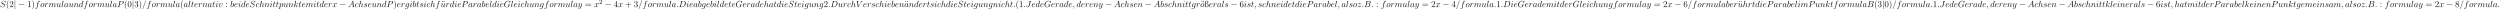 <?xml version='1.0' encoding='UTF-8'?>
<!-- This file was generated by dvisvgm 2.13.1 -->
<svg version='1.1' xmlns='http://www.w3.org/2000/svg' xmlns:xlink='http://www.w3.org/1999/xlink' width='3341.287pt' height='12.464pt' viewBox='34.745 1887.243 3341.287 12.464'>
<defs>
<path id='g2-50' d='M2.248-1.626C2.375-1.745 2.71-2.008 2.837-2.12C3.332-2.574 3.802-3.013 3.802-3.738C3.802-4.686 3.005-5.3 2.008-5.3C1.052-5.3 .422-4.575 .422-3.866C.422-3.475 .733-3.419 .845-3.419C1.012-3.419 1.259-3.539 1.259-3.842C1.259-4.256 .861-4.256 .765-4.256C.996-4.838 1.53-5.037 1.921-5.037C2.662-5.037 3.045-4.407 3.045-3.738C3.045-2.909 2.463-2.303 1.522-1.339L.518-.303C.422-.215 .422-.199 .422 0H3.571L3.802-1.427H3.555C3.531-1.267 3.467-.869 3.371-.717C3.324-.654 2.718-.654 2.59-.654H1.172L2.248-1.626Z'/>
<path id='g0-0' d='M7.878-2.75C8.082-2.75 8.297-2.75 8.297-2.989S8.082-3.228 7.878-3.228H1.411C1.207-3.228 .992-3.228 .992-2.989S1.207-2.75 1.411-2.75H7.878Z'/>
<path id='g0-106' d='M1.901-8.536C1.901-8.751 1.901-8.966 1.662-8.966S1.423-8.751 1.423-8.536V2.558C1.423 2.774 1.423 2.989 1.662 2.989S1.901 2.774 1.901 2.558V-8.536Z'/>
<path id='g3-25' d='M3.563-5.009C4.459-5.248 5.2-5.894 5.2-6.731C5.2-7.627 4.34-8.416 3.204-8.416C2.248-8.416 1.243-7.807 1.243-6.659V-5.153H.335V-4.806H1.243V-.885C1.243-.347 1.112-.347 .335-.347V0C.658-.024 1.016-.024 1.339-.024C1.554-.024 1.829-.024 1.997 0V-6.659C1.997-8.106 3.037-8.177 3.204-8.177C3.694-8.177 4.364-7.795 4.364-6.743C4.364-5.284 3.025-5.177 2.726-5.153C2.642-5.141 2.642-5.045 2.642-5.033C2.642-4.926 2.702-4.926 2.786-4.914C4.065-4.794 4.686-3.491 4.686-2.08C4.686-.502 3.873-.12 3.431-.12C3.359-.12 3.013-.132 2.774-.359C3.025-.406 3.108-.598 3.108-.741C3.108-1.004 2.917-1.136 2.726-1.136C2.523-1.136 2.331-1.004 2.331-.729C2.331-.287 2.774 .12 3.455 .12C4.507 .12 5.523-.765 5.523-2.08S4.746-4.615 3.563-5.009Z'/>
<path id='g3-40' d='M3.885 2.905C3.885 2.869 3.885 2.845 3.682 2.642C2.487 1.435 1.817-.538 1.817-2.977C1.817-5.296 2.379-7.293 3.766-8.703C3.885-8.811 3.885-8.835 3.885-8.871C3.885-8.942 3.826-8.966 3.778-8.966C3.622-8.966 2.642-8.106 2.056-6.934C1.447-5.727 1.172-4.447 1.172-2.977C1.172-1.913 1.339-.49 1.961 .789C2.666 2.224 3.646 3.001 3.778 3.001C3.826 3.001 3.885 2.977 3.885 2.905Z'/>
<path id='g3-41' d='M3.371-2.977C3.371-3.885 3.252-5.368 2.582-6.755C1.877-8.189 .897-8.966 .765-8.966C.717-8.966 .658-8.942 .658-8.871C.658-8.835 .658-8.811 .861-8.608C2.056-7.4 2.726-5.428 2.726-2.989C2.726-.669 2.164 1.327 .777 2.738C.658 2.845 .658 2.869 .658 2.905C.658 2.977 .717 3.001 .765 3.001C.921 3.001 1.901 2.14 2.487 .968C3.096-.251 3.371-1.542 3.371-2.977Z'/>
<path id='g3-43' d='M4.77-2.762H8.07C8.237-2.762 8.452-2.762 8.452-2.977C8.452-3.204 8.249-3.204 8.07-3.204H4.77V-6.504C4.77-6.671 4.77-6.886 4.555-6.886C4.328-6.886 4.328-6.683 4.328-6.504V-3.204H1.028C.861-3.204 .646-3.204 .646-2.989C.646-2.762 .849-2.762 1.028-2.762H4.328V.538C4.328 .705 4.328 .921 4.543 .921C4.77 .921 4.77 .717 4.77 .538V-2.762Z'/>
<path id='g3-48' d='M5.356-3.826C5.356-4.818 5.296-5.786 4.866-6.695C4.376-7.687 3.515-7.95 2.929-7.95C2.236-7.95 1.387-7.603 .944-6.611C.61-5.858 .49-5.117 .49-3.826C.49-2.666 .574-1.793 1.004-.944C1.47-.036 2.295 .251 2.917 .251C3.957 .251 4.555-.371 4.902-1.064C5.332-1.961 5.356-3.132 5.356-3.826ZM2.917 .012C2.534 .012 1.757-.203 1.53-1.506C1.399-2.224 1.399-3.132 1.399-3.969C1.399-4.949 1.399-5.834 1.59-6.539C1.793-7.34 2.403-7.711 2.917-7.711C3.371-7.711 4.065-7.436 4.292-6.408C4.447-5.727 4.447-4.782 4.447-3.969C4.447-3.168 4.447-2.26 4.316-1.53C4.089-.215 3.335 .012 2.917 .012Z'/>
<path id='g3-49' d='M3.443-7.663C3.443-7.938 3.443-7.95 3.204-7.95C2.917-7.627 2.319-7.185 1.088-7.185V-6.838C1.363-6.838 1.961-6.838 2.618-7.149V-.921C2.618-.49 2.582-.347 1.53-.347H1.16V0C1.482-.024 2.642-.024 3.037-.024S4.579-.024 4.902 0V-.347H4.531C3.479-.347 3.443-.49 3.443-.921V-7.663Z'/>
<path id='g3-50' d='M5.26-2.008H4.997C4.961-1.805 4.866-1.148 4.746-.956C4.663-.849 3.981-.849 3.622-.849H1.411C1.733-1.124 2.463-1.889 2.774-2.176C4.591-3.85 5.26-4.471 5.26-5.655C5.26-7.03 4.172-7.95 2.786-7.95S.586-6.767 .586-5.738C.586-5.129 1.112-5.129 1.148-5.129C1.399-5.129 1.71-5.308 1.71-5.691C1.71-6.025 1.482-6.253 1.148-6.253C1.04-6.253 1.016-6.253 .98-6.241C1.207-7.054 1.853-7.603 2.63-7.603C3.646-7.603 4.268-6.755 4.268-5.655C4.268-4.639 3.682-3.754 3.001-2.989L.586-.287V0H4.949L5.26-2.008Z'/>
<path id='g3-51' d='M2.2-4.292C1.997-4.28 1.949-4.268 1.949-4.16C1.949-4.041 2.008-4.041 2.224-4.041H2.774C3.79-4.041 4.244-3.204 4.244-2.056C4.244-.49 3.431-.072 2.845-.072C2.271-.072 1.291-.347 .944-1.136C1.327-1.076 1.674-1.291 1.674-1.722C1.674-2.068 1.423-2.307 1.088-2.307C.801-2.307 .49-2.14 .49-1.686C.49-.622 1.554 .251 2.881 .251C4.304 .251 5.356-.837 5.356-2.044C5.356-3.144 4.471-4.005 3.324-4.208C4.364-4.507 5.033-5.38 5.033-6.312C5.033-7.257 4.053-7.95 2.893-7.95C1.698-7.95 .813-7.221 .813-6.348C.813-5.87 1.184-5.774 1.363-5.774C1.614-5.774 1.901-5.954 1.901-6.312C1.901-6.695 1.614-6.862 1.351-6.862C1.279-6.862 1.255-6.862 1.219-6.85C1.674-7.663 2.798-7.663 2.857-7.663C3.252-7.663 4.029-7.484 4.029-6.312C4.029-6.085 3.993-5.416 3.646-4.902C3.288-4.376 2.881-4.34 2.558-4.328L2.2-4.292Z'/>
<path id='g3-52' d='M4.316-7.783C4.316-8.01 4.316-8.07 4.148-8.07C4.053-8.07 4.017-8.07 3.921-7.926L.323-2.343V-1.997H3.467V-.909C3.467-.466 3.443-.347 2.57-.347H2.331V0C2.606-.024 3.551-.024 3.885-.024S5.177-.024 5.452 0V-.347H5.212C4.352-.347 4.316-.466 4.316-.909V-1.997H5.523V-2.343H4.316V-7.783ZM3.527-6.85V-2.343H.622L3.527-6.85Z'/>
<path id='g3-54' d='M1.47-4.16C1.47-7.185 2.941-7.663 3.587-7.663C4.017-7.663 4.447-7.532 4.674-7.173C4.531-7.173 4.077-7.173 4.077-6.683C4.077-6.42 4.256-6.193 4.567-6.193C4.866-6.193 5.069-6.372 5.069-6.719C5.069-7.34 4.615-7.95 3.575-7.95C2.068-7.95 .49-6.408 .49-3.778C.49-.49 1.925 .251 2.941 .251C4.244 .251 5.356-.885 5.356-2.439C5.356-4.029 4.244-5.093 3.049-5.093C1.985-5.093 1.59-4.172 1.47-3.838V-4.16ZM2.941-.072C2.188-.072 1.829-.741 1.722-.992C1.614-1.303 1.494-1.889 1.494-2.726C1.494-3.67 1.925-4.854 3.001-4.854C3.658-4.854 4.005-4.411 4.184-4.005C4.376-3.563 4.376-2.965 4.376-2.451C4.376-1.841 4.376-1.303 4.148-.849C3.85-.275 3.419-.072 2.941-.072Z'/>
<path id='g3-56' d='M3.563-4.316C4.16-4.639 5.033-5.189 5.033-6.193C5.033-7.233 4.029-7.95 2.929-7.95C1.745-7.95 .813-7.077 .813-5.99C.813-5.583 .933-5.177 1.267-4.77C1.399-4.615 1.411-4.603 2.248-4.017C1.088-3.479 .49-2.678 .49-1.805C.49-.538 1.698 .251 2.917 .251C4.244 .251 5.356-.729 5.356-1.985C5.356-3.204 4.495-3.742 3.563-4.316ZM1.937-5.392C1.781-5.499 1.303-5.81 1.303-6.396C1.303-7.173 2.116-7.663 2.917-7.663C3.778-7.663 4.543-7.042 4.543-6.181C4.543-5.452 4.017-4.866 3.324-4.483L1.937-5.392ZM2.499-3.85L3.945-2.905C4.256-2.702 4.806-2.331 4.806-1.602C4.806-.693 3.885-.072 2.929-.072C1.913-.072 1.04-.813 1.04-1.805C1.04-2.738 1.722-3.491 2.499-3.85Z'/>
<path id='g3-58' d='M2.2-4.579C2.2-4.902 1.925-5.153 1.626-5.153C1.279-5.153 1.04-4.878 1.04-4.579C1.04-4.22 1.339-3.993 1.614-3.993C1.937-3.993 2.2-4.244 2.2-4.579ZM2.2-.586C2.2-.909 1.925-1.16 1.626-1.16C1.279-1.16 1.04-.885 1.04-.586C1.04-.227 1.339 0 1.614 0C1.937 0 2.2-.251 2.2-.586Z'/>
<path id='g3-61' d='M8.07-3.873C8.237-3.873 8.452-3.873 8.452-4.089C8.452-4.316 8.249-4.316 8.07-4.316H1.028C.861-4.316 .646-4.316 .646-4.101C.646-3.873 .849-3.873 1.028-3.873H8.07ZM8.07-1.65C8.237-1.65 8.452-1.65 8.452-1.865C8.452-2.092 8.249-2.092 8.07-2.092H1.028C.861-2.092 .646-2.092 .646-1.877C.646-1.65 .849-1.65 1.028-1.65H8.07Z'/>
<path id='g3-127' d='M2.343-7.4C2.343-7.699 2.092-7.95 1.793-7.95C1.506-7.95 1.243-7.735 1.243-7.4S1.506-6.85 1.793-6.85C2.092-6.85 2.343-7.101 2.343-7.4ZM4.603-7.4C4.603-7.735 4.34-7.95 4.053-7.95C3.754-7.95 3.503-7.699 3.503-7.4S3.754-6.85 4.053-6.85C4.34-6.85 4.603-7.066 4.603-7.4Z'/>
<path id='g1-58' d='M2.2-.574C2.2-.921 1.913-1.16 1.626-1.16C1.279-1.16 1.04-.873 1.04-.586C1.04-.239 1.327 0 1.614 0C1.961 0 2.2-.287 2.2-.574Z'/>
<path id='g1-59' d='M2.331 .048C2.331-.646 2.104-1.16 1.614-1.16C1.231-1.16 1.04-.849 1.04-.586S1.219 0 1.626 0C1.781 0 1.913-.048 2.02-.155C2.044-.179 2.056-.179 2.068-.179C2.092-.179 2.092-.012 2.092 .048C2.092 .442 2.02 1.219 1.327 1.997C1.196 2.14 1.196 2.164 1.196 2.188C1.196 2.248 1.255 2.307 1.315 2.307C1.411 2.307 2.331 1.423 2.331 .048Z'/>
<path id='g1-61' d='M5.129-8.524C5.129-8.536 5.2-8.715 5.2-8.739C5.2-8.883 5.081-8.966 4.985-8.966C4.926-8.966 4.818-8.966 4.722-8.703L.717 2.546C.717 2.558 .646 2.738 .646 2.762C.646 2.905 .765 2.989 .861 2.989C.933 2.989 1.04 2.977 1.124 2.726L5.129-8.524Z'/>
<path id='g1-65' d='M2.032-1.327C1.614-.622 1.207-.383 .634-.347C.502-.335 .406-.335 .406-.12C.406-.048 .466 0 .55 0C.765 0 1.303-.024 1.518-.024C1.865-.024 2.248 0 2.582 0C2.654 0 2.798 0 2.798-.227C2.798-.335 2.702-.347 2.63-.347C2.355-.371 2.128-.466 2.128-.753C2.128-.921 2.2-1.052 2.355-1.315L3.264-2.821H6.312C6.324-2.714 6.324-2.618 6.336-2.511C6.372-2.2 6.516-.956 6.516-.729C6.516-.371 5.906-.347 5.715-.347C5.583-.347 5.452-.347 5.452-.132C5.452 0 5.559 0 5.631 0C5.834 0 6.073-.024 6.276-.024H6.958C7.687-.024 8.213 0 8.225 0C8.309 0 8.44 0 8.44-.227C8.44-.347 8.333-.347 8.153-.347C7.496-.347 7.484-.454 7.448-.813L6.719-8.273C6.695-8.512 6.647-8.536 6.516-8.536C6.396-8.536 6.324-8.512 6.217-8.333L2.032-1.327ZM3.467-3.168L5.87-7.185L6.276-3.168H3.467Z'/>
<path id='g1-66' d='M4.376-7.352C4.483-7.795 4.531-7.819 4.997-7.819H6.551C7.902-7.819 7.902-6.671 7.902-6.563C7.902-5.595 6.934-4.364 5.356-4.364H3.634L4.376-7.352ZM6.396-4.268C7.699-4.507 8.883-5.416 8.883-6.516C8.883-7.448 8.058-8.165 6.707-8.165H2.869C2.642-8.165 2.534-8.165 2.534-7.938C2.534-7.819 2.642-7.819 2.821-7.819C3.551-7.819 3.551-7.723 3.551-7.592C3.551-7.568 3.551-7.496 3.503-7.317L1.889-.885C1.781-.466 1.757-.347 .921-.347C.693-.347 .574-.347 .574-.132C.574 0 .646 0 .885 0H4.985C6.814 0 8.225-1.387 8.225-2.594C8.225-3.575 7.364-4.172 6.396-4.268ZM4.698-.347H3.084C2.917-.347 2.893-.347 2.821-.359C2.69-.371 2.678-.395 2.678-.49C2.678-.574 2.702-.646 2.726-.753L3.563-4.125H5.81C7.221-4.125 7.221-2.809 7.221-2.714C7.221-1.566 6.181-.347 4.698-.347Z'/>
<path id='g1-68' d='M1.877-.885C1.769-.466 1.745-.347 .909-.347C.681-.347 .562-.347 .562-.132C.562 0 .634 0 .873 0H4.663C7.077 0 9.433-2.499 9.433-5.165C9.433-6.886 8.404-8.165 6.695-8.165H2.857C2.63-8.165 2.523-8.165 2.523-7.938C2.523-7.819 2.63-7.819 2.809-7.819C3.539-7.819 3.539-7.723 3.539-7.592C3.539-7.568 3.539-7.496 3.491-7.317L1.877-.885ZM4.4-7.352C4.507-7.795 4.555-7.819 5.021-7.819H6.336C7.46-7.819 8.488-7.209 8.488-5.559C8.488-4.961 8.249-2.881 7.089-1.566C6.755-1.172 5.846-.347 4.471-.347H3.108C2.941-.347 2.917-.347 2.845-.359C2.714-.371 2.702-.395 2.702-.49C2.702-.574 2.726-.646 2.75-.753L4.4-7.352Z'/>
<path id='g1-71' d='M8.919-8.309C8.919-8.416 8.835-8.416 8.811-8.416S8.739-8.416 8.644-8.297L7.819-7.305C7.759-7.4 7.52-7.819 7.054-8.094C6.539-8.416 6.025-8.416 5.846-8.416C3.288-8.416 .598-5.81 .598-2.989C.598-1.016 1.961 .251 3.754 .251C4.615 .251 5.703-.036 6.3-.789C6.432-.335 6.695-.012 6.779-.012C6.838-.012 6.85-.048 6.862-.048C6.874-.072 6.97-.49 7.03-.705L7.221-1.47C7.317-1.865 7.364-2.032 7.448-2.391C7.568-2.845 7.592-2.881 8.249-2.893C8.297-2.893 8.44-2.893 8.44-3.12C8.44-3.24 8.321-3.24 8.285-3.24C8.082-3.24 7.855-3.216 7.639-3.216H6.994C6.492-3.216 5.966-3.24 5.475-3.24C5.368-3.24 5.224-3.24 5.224-3.025C5.224-2.905 5.32-2.905 5.32-2.893H5.619C6.563-2.893 6.563-2.798 6.563-2.618C6.563-2.606 6.336-1.399 6.109-1.04C5.655-.371 4.71-.096 4.005-.096C3.084-.096 1.59-.574 1.59-2.642C1.59-3.443 1.877-5.272 3.037-6.623C3.79-7.484 4.902-8.07 5.954-8.07C7.364-8.07 7.867-6.862 7.867-5.762C7.867-5.571 7.819-5.308 7.819-5.141C7.819-5.033 7.938-5.033 7.974-5.033C8.106-5.033 8.118-5.045 8.165-5.26L8.919-8.309Z'/>
<path id='g1-74' d='M6.384-7.34C6.48-7.699 6.504-7.819 7.089-7.819C7.281-7.819 7.4-7.819 7.4-8.034C7.4-8.165 7.293-8.165 7.245-8.165C7.042-8.165 6.814-8.141 6.599-8.141H5.942C5.44-8.141 4.914-8.165 4.411-8.165C4.304-8.165 4.16-8.165 4.16-7.95C4.16-7.831 4.256-7.831 4.256-7.819H4.555C5.511-7.819 5.511-7.723 5.511-7.544C5.511-7.532 5.511-7.448 5.464-7.257L4.089-1.793C3.778-.574 2.977 .012 2.403 .012C1.997 .012 1.423-.179 1.279-.813C1.327-.801 1.387-.789 1.435-.789C1.829-.789 2.14-1.136 2.14-1.482C2.14-1.674 2.02-1.925 1.662-1.925C1.447-1.925 .944-1.805 .944-1.028C.944-.275 1.566 .251 2.427 .251C3.515 .251 4.686-.574 4.973-1.71L6.384-7.34Z'/>
<path id='g1-80' d='M3.539-3.802H5.547C7.197-3.802 8.847-5.021 8.847-6.384C8.847-7.317 8.058-8.165 6.551-8.165H2.857C2.63-8.165 2.523-8.165 2.523-7.938C2.523-7.819 2.63-7.819 2.809-7.819C3.539-7.819 3.539-7.723 3.539-7.592C3.539-7.568 3.539-7.496 3.491-7.317L1.877-.885C1.769-.466 1.745-.347 .909-.347C.681-.347 .562-.347 .562-.132C.562 0 .669 0 .741 0C.968 0 1.207-.024 1.435-.024H2.833C3.061-.024 3.312 0 3.539 0C3.634 0 3.766 0 3.766-.227C3.766-.347 3.658-.347 3.479-.347C2.762-.347 2.75-.43 2.75-.55C2.75-.61 2.762-.693 2.774-.753L3.539-3.802ZM4.4-7.352C4.507-7.795 4.555-7.819 5.021-7.819H6.205C7.101-7.819 7.843-7.532 7.843-6.635C7.843-6.324 7.687-5.308 7.137-4.758C6.934-4.543 6.36-4.089 5.272-4.089H3.587L4.4-7.352Z'/>
<path id='g1-83' d='M7.592-8.309C7.592-8.416 7.508-8.416 7.484-8.416C7.436-8.416 7.424-8.404 7.281-8.225C7.209-8.141 6.719-7.52 6.707-7.508C6.312-8.285 5.523-8.416 5.021-8.416C3.503-8.416 2.128-7.03 2.128-5.679C2.128-4.782 2.666-4.256 3.252-4.053C3.383-4.005 4.089-3.814 4.447-3.73C5.057-3.563 5.212-3.515 5.464-3.252C5.511-3.192 5.75-2.917 5.75-2.355C5.75-1.243 4.722-.096 3.527-.096C2.546-.096 1.459-.514 1.459-1.853C1.459-2.08 1.506-2.367 1.542-2.487C1.542-2.523 1.554-2.582 1.554-2.606C1.554-2.654 1.53-2.714 1.435-2.714C1.327-2.714 1.315-2.69 1.267-2.487L.658-.036C.658-.024 .61 .132 .61 .143C.61 .251 .705 .251 .729 .251C.777 .251 .789 .239 .933 .06L1.482-.658C1.769-.227 2.391 .251 3.503 .251C5.045 .251 6.456-1.243 6.456-2.738C6.456-3.24 6.336-3.682 5.882-4.125C5.631-4.376 5.416-4.435 4.316-4.722C3.515-4.937 3.407-4.973 3.192-5.165C2.989-5.368 2.833-5.655 2.833-6.061C2.833-7.066 3.85-8.094 4.985-8.094C6.157-8.094 6.707-7.376 6.707-6.241C6.707-5.93 6.647-5.607 6.647-5.559C6.647-5.452 6.743-5.452 6.779-5.452C6.886-5.452 6.898-5.487 6.946-5.679L7.592-8.309Z'/>
<path id='g1-86' d='M7.4-6.838C7.807-7.484 8.177-7.771 8.787-7.819C8.907-7.831 9.002-7.831 9.002-8.046C9.002-8.094 8.978-8.165 8.871-8.165C8.656-8.165 8.141-8.141 7.926-8.141C7.58-8.141 7.221-8.165 6.886-8.165C6.791-8.165 6.671-8.165 6.671-7.938C6.671-7.831 6.779-7.819 6.826-7.819C7.269-7.783 7.317-7.568 7.317-7.424C7.317-7.245 7.149-6.97 7.137-6.958L3.383-1.004L2.546-7.448C2.546-7.795 3.168-7.819 3.3-7.819C3.479-7.819 3.587-7.819 3.587-8.046C3.587-8.165 3.455-8.165 3.419-8.165C3.216-8.165 2.977-8.141 2.774-8.141H2.104C1.231-8.141 .873-8.165 .861-8.165C.789-8.165 .646-8.165 .646-7.95C.646-7.819 .729-7.819 .921-7.819C1.53-7.819 1.566-7.711 1.602-7.412L2.558-.036C2.594 .215 2.594 .251 2.762 .251C2.905 .251 2.965 .215 3.084 .024L7.4-6.838Z'/>
<path id='g1-97' d='M3.599-1.423C3.539-1.219 3.539-1.196 3.371-.968C3.108-.634 2.582-.12 2.02-.12C1.53-.12 1.255-.562 1.255-1.267C1.255-1.925 1.626-3.264 1.853-3.766C2.26-4.603 2.821-5.033 3.288-5.033C4.077-5.033 4.232-4.053 4.232-3.957C4.232-3.945 4.196-3.79 4.184-3.766L3.599-1.423ZM4.364-4.483C4.232-4.794 3.909-5.272 3.288-5.272C1.937-5.272 .478-3.527 .478-1.757C.478-.574 1.172 .12 1.985 .12C2.642 .12 3.204-.395 3.539-.789C3.658-.084 4.22 .12 4.579 .12S5.224-.096 5.44-.526C5.631-.933 5.798-1.662 5.798-1.71C5.798-1.769 5.75-1.817 5.679-1.817C5.571-1.817 5.559-1.757 5.511-1.578C5.332-.873 5.105-.12 4.615-.12C4.268-.12 4.244-.43 4.244-.669C4.244-.944 4.28-1.076 4.388-1.542C4.471-1.841 4.531-2.104 4.627-2.451C5.069-4.244 5.177-4.674 5.177-4.746C5.177-4.914 5.045-5.045 4.866-5.045C4.483-5.045 4.388-4.627 4.364-4.483Z'/>
<path id='g1-98' d='M2.762-7.998C2.774-8.046 2.798-8.118 2.798-8.177C2.798-8.297 2.678-8.297 2.654-8.297C2.642-8.297 2.212-8.261 1.997-8.237C1.793-8.225 1.614-8.201 1.399-8.189C1.112-8.165 1.028-8.153 1.028-7.938C1.028-7.819 1.148-7.819 1.267-7.819C1.877-7.819 1.877-7.711 1.877-7.592C1.877-7.508 1.781-7.161 1.733-6.946L1.447-5.798C1.327-5.32 .646-2.606 .598-2.391C.538-2.092 .538-1.889 .538-1.733C.538-.514 1.219 .12 1.997 .12C3.383 .12 4.818-1.662 4.818-3.395C4.818-4.495 4.196-5.272 3.3-5.272C2.678-5.272 2.116-4.758 1.889-4.519L2.762-7.998ZM2.008-.12C1.626-.12 1.207-.406 1.207-1.339C1.207-1.733 1.243-1.961 1.459-2.798C1.494-2.953 1.686-3.718 1.733-3.873C1.757-3.969 2.463-5.033 3.276-5.033C3.802-5.033 4.041-4.507 4.041-3.885C4.041-3.312 3.706-1.961 3.407-1.339C3.108-.693 2.558-.12 2.008-.12Z'/>
<path id='g1-99' d='M4.674-4.495C4.447-4.495 4.34-4.495 4.172-4.352C4.101-4.292 3.969-4.113 3.969-3.921C3.969-3.682 4.148-3.539 4.376-3.539C4.663-3.539 4.985-3.778 4.985-4.256C4.985-4.83 4.435-5.272 3.61-5.272C2.044-5.272 .478-3.563 .478-1.865C.478-.825 1.124 .12 2.343 .12C3.969 .12 4.997-1.148 4.997-1.303C4.997-1.375 4.926-1.435 4.878-1.435C4.842-1.435 4.83-1.423 4.722-1.315C3.957-.299 2.821-.12 2.367-.12C1.542-.12 1.279-.837 1.279-1.435C1.279-1.853 1.482-3.013 1.913-3.826C2.224-4.388 2.869-5.033 3.622-5.033C3.778-5.033 4.435-5.009 4.674-4.495Z'/>
<path id='g1-100' d='M6.013-7.998C6.025-8.046 6.049-8.118 6.049-8.177C6.049-8.297 5.93-8.297 5.906-8.297C5.894-8.297 5.308-8.249 5.248-8.237C5.045-8.225 4.866-8.201 4.651-8.189C4.352-8.165 4.268-8.153 4.268-7.938C4.268-7.819 4.364-7.819 4.531-7.819C5.117-7.819 5.129-7.711 5.129-7.592C5.129-7.52 5.105-7.424 5.093-7.388L4.364-4.483C4.232-4.794 3.909-5.272 3.288-5.272C1.937-5.272 .478-3.527 .478-1.757C.478-.574 1.172 .12 1.985 .12C2.642 .12 3.204-.395 3.539-.789C3.658-.084 4.22 .12 4.579 .12S5.224-.096 5.44-.526C5.631-.933 5.798-1.662 5.798-1.71C5.798-1.769 5.75-1.817 5.679-1.817C5.571-1.817 5.559-1.757 5.511-1.578C5.332-.873 5.105-.12 4.615-.12C4.268-.12 4.244-.43 4.244-.669C4.244-.717 4.244-.968 4.328-1.303L6.013-7.998ZM3.599-1.423C3.539-1.219 3.539-1.196 3.371-.968C3.108-.634 2.582-.12 2.02-.12C1.53-.12 1.255-.562 1.255-1.267C1.255-1.925 1.626-3.264 1.853-3.766C2.26-4.603 2.821-5.033 3.288-5.033C4.077-5.033 4.232-4.053 4.232-3.957C4.232-3.945 4.196-3.79 4.184-3.766L3.599-1.423Z'/>
<path id='g1-101' d='M2.14-2.774C2.463-2.774 3.276-2.798 3.85-3.013C4.758-3.359 4.842-4.053 4.842-4.268C4.842-4.794 4.388-5.272 3.599-5.272C2.343-5.272 .538-4.136 .538-2.008C.538-.753 1.255 .12 2.343 .12C3.969 .12 4.997-1.148 4.997-1.303C4.997-1.375 4.926-1.435 4.878-1.435C4.842-1.435 4.83-1.423 4.722-1.315C3.957-.299 2.821-.12 2.367-.12C1.686-.12 1.327-.658 1.327-1.542C1.327-1.71 1.327-2.008 1.506-2.774H2.14ZM1.566-3.013C2.08-4.854 3.216-5.033 3.599-5.033C4.125-5.033 4.483-4.722 4.483-4.268C4.483-3.013 2.57-3.013 2.068-3.013H1.566Z'/>
<path id='g1-102' d='M5.332-4.806C5.571-4.806 5.667-4.806 5.667-5.033C5.667-5.153 5.571-5.153 5.356-5.153H4.388C4.615-6.384 4.782-7.233 4.878-7.615C4.949-7.902 5.2-8.177 5.511-8.177C5.762-8.177 6.013-8.07 6.133-7.962C5.667-7.914 5.523-7.568 5.523-7.364C5.523-7.125 5.703-6.982 5.93-6.982C6.169-6.982 6.528-7.185 6.528-7.639C6.528-8.141 6.025-8.416 5.499-8.416C4.985-8.416 4.483-8.034 4.244-7.568C4.029-7.149 3.909-6.719 3.634-5.153H2.833C2.606-5.153 2.487-5.153 2.487-4.937C2.487-4.806 2.558-4.806 2.798-4.806H3.563C3.347-3.694 2.857-.992 2.582 .287C2.379 1.327 2.2 2.2 1.602 2.2C1.566 2.2 1.219 2.2 1.004 1.973C1.614 1.925 1.614 1.399 1.614 1.387C1.614 1.148 1.435 1.004 1.207 1.004C.968 1.004 .61 1.207 .61 1.662C.61 2.176 1.136 2.439 1.602 2.439C2.821 2.439 3.324 .251 3.455-.347C3.67-1.267 4.256-4.447 4.316-4.806H5.332Z'/>
<path id='g1-103' d='M4.041-1.518C3.993-1.327 3.969-1.279 3.814-1.1C3.324-.466 2.821-.239 2.451-.239C2.056-.239 1.686-.55 1.686-1.375C1.686-2.008 2.044-3.347 2.307-3.885C2.654-4.555 3.192-5.033 3.694-5.033C4.483-5.033 4.639-4.053 4.639-3.981L4.603-3.814L4.041-1.518ZM4.782-4.483C4.627-4.83 4.292-5.272 3.694-5.272C2.391-5.272 .909-3.634 .909-1.853C.909-.61 1.662 0 2.427 0C3.061 0 3.622-.502 3.838-.741L3.575 .335C3.407 .992 3.335 1.291 2.905 1.71C2.415 2.2 1.961 2.2 1.698 2.2C1.339 2.2 1.04 2.176 .741 2.08C1.124 1.973 1.219 1.638 1.219 1.506C1.219 1.315 1.076 1.124 .813 1.124C.526 1.124 .215 1.363 .215 1.757C.215 2.248 .705 2.439 1.722 2.439C3.264 2.439 4.065 1.447 4.22 .801L5.547-4.555C5.583-4.698 5.583-4.722 5.583-4.746C5.583-4.914 5.452-5.045 5.272-5.045C4.985-5.045 4.818-4.806 4.782-4.483Z'/>
<path id='g1-104' d='M3.359-7.998C3.371-8.046 3.395-8.118 3.395-8.177C3.395-8.297 3.276-8.297 3.252-8.297C3.24-8.297 2.654-8.249 2.594-8.237C2.391-8.225 2.212-8.201 1.997-8.189C1.698-8.165 1.614-8.153 1.614-7.938C1.614-7.819 1.71-7.819 1.877-7.819C2.463-7.819 2.475-7.711 2.475-7.592C2.475-7.52 2.451-7.424 2.439-7.388L.705-.466C.658-.287 .658-.263 .658-.191C.658 .072 .861 .12 .98 .12C1.184 .12 1.339-.036 1.399-.167L1.937-2.331C1.997-2.594 2.068-2.845 2.128-3.108C2.26-3.61 2.26-3.622 2.487-3.969S3.252-5.033 4.172-5.033C4.651-5.033 4.818-4.674 4.818-4.196C4.818-3.527 4.352-2.224 4.089-1.506C3.981-1.219 3.921-1.064 3.921-.849C3.921-.311 4.292 .12 4.866 .12C5.978 .12 6.396-1.638 6.396-1.71C6.396-1.769 6.348-1.817 6.276-1.817C6.169-1.817 6.157-1.781 6.097-1.578C5.822-.622 5.38-.12 4.902-.12C4.782-.12 4.591-.132 4.591-.514C4.591-.825 4.734-1.207 4.782-1.339C4.997-1.913 5.535-3.324 5.535-4.017C5.535-4.734 5.117-5.272 4.208-5.272C3.527-5.272 2.929-4.949 2.439-4.328L3.359-7.998Z'/>
<path id='g1-105' d='M3.383-1.71C3.383-1.769 3.335-1.817 3.264-1.817C3.156-1.817 3.144-1.781 3.084-1.578C2.774-.49 2.283-.12 1.889-.12C1.745-.12 1.578-.155 1.578-.514C1.578-.837 1.722-1.196 1.853-1.554L2.69-3.778C2.726-3.873 2.809-4.089 2.809-4.316C2.809-4.818 2.451-5.272 1.865-5.272C.765-5.272 .323-3.539 .323-3.443C.323-3.395 .371-3.335 .454-3.335C.562-3.335 .574-3.383 .622-3.551C.909-4.555 1.363-5.033 1.829-5.033C1.937-5.033 2.14-5.021 2.14-4.639C2.14-4.328 1.985-3.933 1.889-3.67L1.052-1.447C.98-1.255 .909-1.064 .909-.849C.909-.311 1.279 .12 1.853 .12C2.953 .12 3.383-1.626 3.383-1.71ZM3.288-7.46C3.288-7.639 3.144-7.855 2.881-7.855C2.606-7.855 2.295-7.592 2.295-7.281C2.295-6.982 2.546-6.886 2.69-6.886C3.013-6.886 3.288-7.197 3.288-7.46Z'/>
<path id='g1-107' d='M3.359-7.998C3.371-8.046 3.395-8.118 3.395-8.177C3.395-8.297 3.276-8.297 3.252-8.297C3.24-8.297 2.809-8.261 2.594-8.237C2.391-8.225 2.212-8.201 1.997-8.189C1.71-8.165 1.626-8.153 1.626-7.938C1.626-7.819 1.745-7.819 1.865-7.819C2.475-7.819 2.475-7.711 2.475-7.592C2.475-7.544 2.475-7.52 2.415-7.305L.705-.466C.658-.287 .658-.263 .658-.191C.658 .072 .861 .12 .98 .12C1.315 .12 1.387-.143 1.482-.514L2.044-2.75C2.905-2.654 3.419-2.295 3.419-1.722C3.419-1.65 3.419-1.602 3.383-1.423C3.335-1.243 3.335-1.1 3.335-1.04C3.335-.347 3.79 .12 4.4 .12C4.949 .12 5.236-.383 5.332-.55C5.583-.992 5.738-1.662 5.738-1.71C5.738-1.769 5.691-1.817 5.619-1.817C5.511-1.817 5.499-1.769 5.452-1.578C5.284-.956 5.033-.12 4.423-.12C4.184-.12 4.029-.239 4.029-.693C4.029-.921 4.077-1.184 4.125-1.363C4.172-1.578 4.172-1.59 4.172-1.733C4.172-2.439 3.539-2.833 2.439-2.977C2.869-3.24 3.3-3.706 3.467-3.885C4.148-4.651 4.615-5.033 5.165-5.033C5.44-5.033 5.511-4.961 5.595-4.89C5.153-4.842 4.985-4.531 4.985-4.292C4.985-4.005 5.212-3.909 5.38-3.909C5.703-3.909 5.99-4.184 5.99-4.567C5.99-4.914 5.715-5.272 5.177-5.272C4.519-5.272 3.981-4.806 3.132-3.85C3.013-3.706 2.57-3.252 2.128-3.084L3.359-7.998Z'/>
<path id='g1-108' d='M3.037-7.998C3.049-8.046 3.072-8.118 3.072-8.177C3.072-8.297 2.953-8.297 2.929-8.297C2.917-8.297 2.487-8.261 2.271-8.237C2.068-8.225 1.889-8.201 1.674-8.189C1.387-8.165 1.303-8.153 1.303-7.938C1.303-7.819 1.423-7.819 1.542-7.819C2.152-7.819 2.152-7.711 2.152-7.592C2.152-7.544 2.152-7.52 2.092-7.305L.61-1.375C.574-1.243 .55-1.148 .55-.956C.55-.359 .992 .12 1.602 .12C1.997 .12 2.26-.143 2.451-.514C2.654-.909 2.821-1.662 2.821-1.71C2.821-1.769 2.774-1.817 2.702-1.817C2.594-1.817 2.582-1.757 2.534-1.578C2.319-.753 2.104-.12 1.626-.12C1.267-.12 1.267-.502 1.267-.669C1.267-.717 1.267-.968 1.351-1.303L3.037-7.998Z'/>
<path id='g1-109' d='M2.463-3.503C2.487-3.575 2.786-4.172 3.228-4.555C3.539-4.842 3.945-5.033 4.411-5.033C4.89-5.033 5.057-4.674 5.057-4.196C5.057-4.125 5.057-3.885 4.914-3.324L4.615-2.092C4.519-1.733 4.292-.849 4.268-.717C4.22-.538 4.148-.227 4.148-.179C4.148-.012 4.28 .12 4.459 .12C4.818 .12 4.878-.155 4.985-.586L5.703-3.443C5.727-3.539 6.348-5.033 7.663-5.033C8.141-5.033 8.309-4.674 8.309-4.196C8.309-3.527 7.843-2.224 7.58-1.506C7.472-1.219 7.412-1.064 7.412-.849C7.412-.311 7.783 .12 8.357 .12C9.468 .12 9.887-1.638 9.887-1.71C9.887-1.769 9.839-1.817 9.767-1.817C9.66-1.817 9.648-1.781 9.588-1.578C9.313-.622 8.871-.12 8.393-.12C8.273-.12 8.082-.132 8.082-.514C8.082-.825 8.225-1.207 8.273-1.339C8.488-1.913 9.026-3.324 9.026-4.017C9.026-4.734 8.608-5.272 7.699-5.272C6.898-5.272 6.253-4.818 5.774-4.113C5.738-4.758 5.344-5.272 4.447-5.272C3.383-5.272 2.821-4.519 2.606-4.22C2.57-4.902 2.08-5.272 1.554-5.272C1.207-5.272 .933-5.105 .705-4.651C.49-4.22 .323-3.491 .323-3.443S.371-3.335 .454-3.335C.55-3.335 .562-3.347 .634-3.622C.813-4.328 1.04-5.033 1.518-5.033C1.793-5.033 1.889-4.842 1.889-4.483C1.889-4.22 1.769-3.754 1.686-3.383L1.351-2.092C1.303-1.865 1.172-1.327 1.112-1.112C1.028-.801 .897-.239 .897-.179C.897-.012 1.028 .12 1.207 .12C1.351 .12 1.518 .048 1.614-.132C1.638-.191 1.745-.61 1.805-.849L2.068-1.925L2.463-3.503Z'/>
<path id='g1-110' d='M2.463-3.503C2.487-3.575 2.786-4.172 3.228-4.555C3.539-4.842 3.945-5.033 4.411-5.033C4.89-5.033 5.057-4.674 5.057-4.196C5.057-3.515 4.567-2.152 4.328-1.506C4.22-1.219 4.16-1.064 4.16-.849C4.16-.311 4.531 .12 5.105 .12C6.217 .12 6.635-1.638 6.635-1.71C6.635-1.769 6.587-1.817 6.516-1.817C6.408-1.817 6.396-1.781 6.336-1.578C6.061-.598 5.607-.12 5.141-.12C5.021-.12 4.83-.132 4.83-.514C4.83-.813 4.961-1.172 5.033-1.339C5.272-1.997 5.774-3.335 5.774-4.017C5.774-4.734 5.356-5.272 4.447-5.272C3.383-5.272 2.821-4.519 2.606-4.22C2.57-4.902 2.08-5.272 1.554-5.272C1.172-5.272 .909-5.045 .705-4.639C.49-4.208 .323-3.491 .323-3.443S.371-3.335 .454-3.335C.55-3.335 .562-3.347 .634-3.622C.825-4.352 1.04-5.033 1.518-5.033C1.793-5.033 1.889-4.842 1.889-4.483C1.889-4.22 1.769-3.754 1.686-3.383L1.351-2.092C1.303-1.865 1.172-1.327 1.112-1.112C1.028-.801 .897-.239 .897-.179C.897-.012 1.028 .12 1.207 .12C1.351 .12 1.518 .048 1.614-.132C1.638-.191 1.745-.61 1.805-.849L2.068-1.925L2.463-3.503Z'/>
<path id='g1-111' d='M5.452-3.288C5.452-4.423 4.71-5.272 3.622-5.272C2.044-5.272 .49-3.551 .49-1.865C.49-.729 1.231 .12 2.319 .12C3.909 .12 5.452-1.602 5.452-3.288ZM2.331-.12C1.733-.12 1.291-.598 1.291-1.435C1.291-1.985 1.578-3.204 1.913-3.802C2.451-4.722 3.12-5.033 3.61-5.033C4.196-5.033 4.651-4.555 4.651-3.718C4.651-3.24 4.4-1.961 3.945-1.231C3.455-.43 2.798-.12 2.331-.12Z'/>
<path id='g1-112' d='M.514 1.518C.43 1.877 .383 1.973-.108 1.973C-.251 1.973-.371 1.973-.371 2.2C-.371 2.224-.359 2.319-.227 2.319C-.072 2.319 .096 2.295 .251 2.295H.765C1.016 2.295 1.626 2.319 1.877 2.319C1.949 2.319 2.092 2.319 2.092 2.104C2.092 1.973 2.008 1.973 1.805 1.973C1.255 1.973 1.219 1.889 1.219 1.793C1.219 1.65 1.757-.406 1.829-.681C1.961-.347 2.283 .12 2.905 .12C4.256 .12 5.715-1.638 5.715-3.395C5.715-4.495 5.093-5.272 4.196-5.272C3.431-5.272 2.786-4.531 2.654-4.364C2.558-4.961 2.092-5.272 1.614-5.272C1.267-5.272 .992-5.105 .765-4.651C.55-4.22 .383-3.491 .383-3.443S.43-3.335 .514-3.335C.61-3.335 .622-3.347 .693-3.622C.873-4.328 1.1-5.033 1.578-5.033C1.853-5.033 1.949-4.842 1.949-4.483C1.949-4.196 1.913-4.077 1.865-3.862L.514 1.518ZM2.582-3.73C2.666-4.065 3.001-4.411 3.192-4.579C3.324-4.698 3.718-5.033 4.172-5.033C4.698-5.033 4.937-4.507 4.937-3.885C4.937-3.312 4.603-1.961 4.304-1.339C4.005-.693 3.455-.12 2.905-.12C2.092-.12 1.961-1.148 1.961-1.196C1.961-1.231 1.985-1.327 1.997-1.387L2.582-3.73Z'/>
<path id='g1-114' d='M4.651-4.89C4.28-4.818 4.089-4.555 4.089-4.292C4.089-4.005 4.316-3.909 4.483-3.909C4.818-3.909 5.093-4.196 5.093-4.555C5.093-4.937 4.722-5.272 4.125-5.272C3.646-5.272 3.096-5.057 2.594-4.328C2.511-4.961 2.032-5.272 1.554-5.272C1.088-5.272 .849-4.914 .705-4.651C.502-4.22 .323-3.503 .323-3.443C.323-3.395 .371-3.335 .454-3.335C.55-3.335 .562-3.347 .634-3.622C.813-4.34 1.04-5.033 1.518-5.033C1.805-5.033 1.889-4.83 1.889-4.483C1.889-4.22 1.769-3.754 1.686-3.383L1.351-2.092C1.303-1.865 1.172-1.327 1.112-1.112C1.028-.801 .897-.239 .897-.179C.897-.012 1.028 .12 1.207 .12C1.339 .12 1.566 .036 1.638-.203C1.674-.299 2.116-2.104 2.188-2.379C2.248-2.642 2.319-2.893 2.379-3.156C2.427-3.324 2.475-3.515 2.511-3.67C2.546-3.778 2.869-4.364 3.168-4.627C3.312-4.758 3.622-5.033 4.113-5.033C4.304-5.033 4.495-4.997 4.651-4.89Z'/>
<path id='g1-115' d='M2.726-2.391C2.929-2.355 3.252-2.283 3.324-2.271C3.479-2.224 4.017-2.032 4.017-1.459C4.017-1.088 3.682-.12 2.295-.12C2.044-.12 1.148-.155 .909-.813C1.387-.753 1.626-1.124 1.626-1.387C1.626-1.638 1.459-1.769 1.219-1.769C.956-1.769 .61-1.566 .61-1.028C.61-.323 1.327 .12 2.283 .12C4.101 .12 4.639-1.219 4.639-1.841C4.639-2.02 4.639-2.355 4.256-2.738C3.957-3.025 3.67-3.084 3.025-3.216C2.702-3.288 2.188-3.395 2.188-3.933C2.188-4.172 2.403-5.033 3.539-5.033C4.041-5.033 4.531-4.842 4.651-4.411C4.125-4.411 4.101-3.957 4.101-3.945C4.101-3.694 4.328-3.622 4.435-3.622C4.603-3.622 4.937-3.754 4.937-4.256S4.483-5.272 3.551-5.272C1.985-5.272 1.566-4.041 1.566-3.551C1.566-2.642 2.451-2.451 2.726-2.391Z'/>
<path id='g1-116' d='M2.403-4.806H3.503C3.73-4.806 3.85-4.806 3.85-5.021C3.85-5.153 3.778-5.153 3.539-5.153H2.487L2.929-6.898C2.977-7.066 2.977-7.089 2.977-7.173C2.977-7.364 2.821-7.472 2.666-7.472C2.57-7.472 2.295-7.436 2.2-7.054L1.733-5.153H.61C.371-5.153 .263-5.153 .263-4.926C.263-4.806 .347-4.806 .574-4.806H1.638L.849-1.65C.753-1.231 .717-1.112 .717-.956C.717-.395 1.112 .12 1.781 .12C2.989 .12 3.634-1.626 3.634-1.71C3.634-1.781 3.587-1.817 3.515-1.817C3.491-1.817 3.443-1.817 3.419-1.769C3.407-1.757 3.395-1.745 3.312-1.554C3.061-.956 2.511-.12 1.817-.12C1.459-.12 1.435-.418 1.435-.681C1.435-.693 1.435-.921 1.47-1.064L2.403-4.806Z'/>
<path id='g1-117' d='M4.077-.693C4.232-.024 4.806 .12 5.093 .12C5.475 .12 5.762-.132 5.954-.538C6.157-.968 6.312-1.674 6.312-1.71C6.312-1.769 6.265-1.817 6.193-1.817C6.085-1.817 6.073-1.757 6.025-1.578C5.81-.753 5.595-.12 5.117-.12C4.758-.12 4.758-.514 4.758-.669C4.758-.944 4.794-1.064 4.914-1.566C4.997-1.889 5.081-2.212 5.153-2.546L5.643-4.495C5.727-4.794 5.727-4.818 5.727-4.854C5.727-5.033 5.583-5.153 5.404-5.153C5.057-5.153 4.973-4.854 4.902-4.555C4.782-4.089 4.136-1.518 4.053-1.1C4.041-1.1 3.575-.12 2.702-.12C2.08-.12 1.961-.658 1.961-1.1C1.961-1.781 2.295-2.738 2.606-3.539C2.75-3.921 2.809-4.077 2.809-4.316C2.809-4.83 2.439-5.272 1.865-5.272C.765-5.272 .323-3.539 .323-3.443C.323-3.395 .371-3.335 .454-3.335C.562-3.335 .574-3.383 .622-3.551C.909-4.579 1.375-5.033 1.829-5.033C1.949-5.033 2.14-5.021 2.14-4.639C2.14-4.328 2.008-3.981 1.829-3.527C1.303-2.104 1.243-1.65 1.243-1.291C1.243-.072 2.164 .12 2.654 .12C3.419 .12 3.838-.406 4.077-.693Z'/>
<path id='g1-118' d='M5.464-4.471C5.464-5.224 5.081-5.272 4.985-5.272C4.698-5.272 4.435-4.985 4.435-4.746C4.435-4.603 4.519-4.519 4.567-4.471C4.686-4.364 4.997-4.041 4.997-3.419C4.997-2.917 4.28-.12 2.845-.12C2.116-.12 1.973-.729 1.973-1.172C1.973-1.769 2.248-2.606 2.57-3.467C2.762-3.957 2.809-4.077 2.809-4.316C2.809-4.818 2.451-5.272 1.865-5.272C.765-5.272 .323-3.539 .323-3.443C.323-3.395 .371-3.335 .454-3.335C.562-3.335 .574-3.383 .622-3.551C.909-4.579 1.375-5.033 1.829-5.033C1.937-5.033 2.14-5.033 2.14-4.639C2.14-4.328 2.008-3.981 1.829-3.527C1.255-1.997 1.255-1.626 1.255-1.339C1.255-1.076 1.291-.586 1.662-.251C2.092 .12 2.69 .12 2.798 .12C4.782 .12 5.464-3.79 5.464-4.471Z'/>
<path id='g1-120' d='M5.667-4.878C5.284-4.806 5.141-4.519 5.141-4.292C5.141-4.005 5.368-3.909 5.535-3.909C5.894-3.909 6.145-4.22 6.145-4.543C6.145-5.045 5.571-5.272 5.069-5.272C4.34-5.272 3.933-4.555 3.826-4.328C3.551-5.224 2.809-5.272 2.594-5.272C1.375-5.272 .729-3.706 .729-3.443C.729-3.395 .777-3.335 .861-3.335C.956-3.335 .98-3.407 1.004-3.455C1.411-4.782 2.212-5.033 2.558-5.033C3.096-5.033 3.204-4.531 3.204-4.244C3.204-3.981 3.132-3.706 2.989-3.132L2.582-1.494C2.403-.777 2.056-.12 1.423-.12C1.363-.12 1.064-.12 .813-.275C1.243-.359 1.339-.717 1.339-.861C1.339-1.1 1.16-1.243 .933-1.243C.646-1.243 .335-.992 .335-.61C.335-.108 .897 .12 1.411 .12C1.985 .12 2.391-.335 2.642-.825C2.833-.12 3.431 .12 3.873 .12C5.093 .12 5.738-1.447 5.738-1.71C5.738-1.769 5.691-1.817 5.619-1.817C5.511-1.817 5.499-1.757 5.464-1.662C5.141-.61 4.447-.12 3.909-.12C3.491-.12 3.264-.43 3.264-.921C3.264-1.184 3.312-1.375 3.503-2.164L3.921-3.79C4.101-4.507 4.507-5.033 5.057-5.033C5.081-5.033 5.416-5.033 5.667-4.878Z'/>
<path id='g1-121' d='M3.144 1.339C2.821 1.793 2.355 2.2 1.769 2.2C1.626 2.2 1.052 2.176 .873 1.626C.909 1.638 .968 1.638 .992 1.638C1.351 1.638 1.59 1.327 1.59 1.052S1.363 .681 1.184 .681C.992 .681 .574 .825 .574 1.411C.574 2.02 1.088 2.439 1.769 2.439C2.965 2.439 4.172 1.339 4.507 .012L5.679-4.651C5.691-4.71 5.715-4.782 5.715-4.854C5.715-5.033 5.571-5.153 5.392-5.153C5.284-5.153 5.033-5.105 4.937-4.746L4.053-1.231C3.993-1.016 3.993-.992 3.897-.861C3.658-.526 3.264-.12 2.69-.12C2.02-.12 1.961-.777 1.961-1.1C1.961-1.781 2.283-2.702 2.606-3.563C2.738-3.909 2.809-4.077 2.809-4.316C2.809-4.818 2.451-5.272 1.865-5.272C.765-5.272 .323-3.539 .323-3.443C.323-3.395 .371-3.335 .454-3.335C.562-3.335 .574-3.383 .622-3.551C.909-4.555 1.363-5.033 1.829-5.033C1.937-5.033 2.14-5.033 2.14-4.639C2.14-4.328 2.008-3.981 1.829-3.527C1.243-1.961 1.243-1.566 1.243-1.279C1.243-.143 2.056 .12 2.654 .12C3.001 .12 3.431 .012 3.85-.43L3.862-.418C3.682 .287 3.563 .753 3.144 1.339Z'/>
<path id='g1-122' d='M1.518-.968C2.032-1.554 2.451-1.925 3.049-2.463C3.766-3.084 4.077-3.383 4.244-3.563C5.081-4.388 5.499-5.081 5.499-5.177S5.404-5.272 5.38-5.272C5.296-5.272 5.272-5.224 5.212-5.141C4.914-4.627 4.627-4.376 4.316-4.376C4.065-4.376 3.933-4.483 3.706-4.77C3.455-5.069 3.252-5.272 2.905-5.272C2.032-5.272 1.506-4.184 1.506-3.933C1.506-3.897 1.518-3.826 1.626-3.826C1.722-3.826 1.733-3.873 1.769-3.957C1.973-4.435 2.546-4.519 2.774-4.519C3.025-4.519 3.264-4.435 3.515-4.328C3.969-4.136 4.16-4.136 4.28-4.136C4.364-4.136 4.411-4.136 4.471-4.148C4.077-3.682 3.431-3.108 2.893-2.618L1.686-1.506C.956-.765 .514-.06 .514 .024C.514 .096 .574 .12 .646 .12S.729 .108 .813-.036C1.004-.335 1.387-.777 1.829-.777C2.08-.777 2.2-.693 2.439-.395C2.666-.132 2.869 .12 3.252 .12C4.423 .12 5.093-1.399 5.093-1.674C5.093-1.722 5.081-1.793 4.961-1.793C4.866-1.793 4.854-1.745 4.818-1.626C4.555-.921 3.85-.634 3.383-.634C3.132-.634 2.893-.717 2.642-.825C2.164-1.016 2.032-1.016 1.877-1.016C1.757-1.016 1.626-1.016 1.518-.968Z'/>
</defs>
<g id='page1'>
<use x='34.745' y='1896.717' xlink:href='#g1-83'/>
<use x='42.64' y='1896.717' xlink:href='#g3-40'/>
<use x='47.193' y='1896.717' xlink:href='#g3-50'/>
<use x='53.046' y='1896.717' xlink:href='#g0-106'/>
<use x='59.023' y='1896.717' xlink:href='#g0-0'/>
<use x='70.978' y='1896.717' xlink:href='#g3-49'/>
<use x='76.831' y='1896.717' xlink:href='#g3-41'/>
<use x='81.384' y='1896.717' xlink:href='#g1-102'/>
<use x='88.43' y='1896.717' xlink:href='#g1-111'/>
<use x='94.057' y='1896.717' xlink:href='#g1-114'/>
<use x='99.658' y='1896.717' xlink:href='#g1-109'/>
<use x='109.897' y='1896.717' xlink:href='#g1-117'/>
<use x='116.56' y='1896.717' xlink:href='#g1-108'/>
<use x='120.309' y='1896.717' xlink:href='#g1-97'/>
<use x='126.454' y='1896.717' xlink:href='#g1-117'/>
<use x='133.117' y='1896.717' xlink:href='#g1-110'/>
<use x='140.104' y='1896.717' xlink:href='#g1-100'/>
<use x='146.187' y='1896.717' xlink:href='#g1-102'/>
<use x='153.234' y='1896.717' xlink:href='#g1-111'/>
<use x='158.861' y='1896.717' xlink:href='#g1-114'/>
<use x='164.461' y='1896.717' xlink:href='#g1-109'/>
<use x='174.701' y='1896.717' xlink:href='#g1-117'/>
<use x='181.363' y='1896.717' xlink:href='#g1-108'/>
<use x='185.113' y='1896.717' xlink:href='#g1-97'/>
<use x='191.258' y='1896.717' xlink:href='#g1-80'/>
<use x='200.429' y='1896.717' xlink:href='#g3-40'/>
<use x='204.981' y='1896.717' xlink:href='#g3-48'/>
<use x='210.834' y='1896.717' xlink:href='#g0-106'/>
<use x='214.155' y='1896.717' xlink:href='#g3-51'/>
<use x='220.008' y='1896.717' xlink:href='#g3-41'/>
<use x='224.561' y='1896.717' xlink:href='#g1-61'/>
<use x='230.414' y='1896.717' xlink:href='#g1-102'/>
<use x='237.46' y='1896.717' xlink:href='#g1-111'/>
<use x='243.087' y='1896.717' xlink:href='#g1-114'/>
<use x='248.688' y='1896.717' xlink:href='#g1-109'/>
<use x='258.927' y='1896.717' xlink:href='#g1-117'/>
<use x='265.59' y='1896.717' xlink:href='#g1-108'/>
<use x='269.339' y='1896.717' xlink:href='#g1-97'/>
<use x='275.484' y='1896.717' xlink:href='#g3-40'/>
<use x='280.037' y='1896.717' xlink:href='#g1-97'/>
<use x='286.182' y='1896.717' xlink:href='#g1-108'/>
<use x='289.931' y='1896.717' xlink:href='#g1-116'/>
<use x='294.159' y='1896.717' xlink:href='#g1-101'/>
<use x='299.584' y='1896.717' xlink:href='#g1-114'/>
<use x='305.184' y='1896.717' xlink:href='#g1-110'/>
<use x='312.172' y='1896.717' xlink:href='#g1-97'/>
<use x='318.317' y='1896.717' xlink:href='#g1-116'/>
<use x='322.544' y='1896.717' xlink:href='#g1-105'/>
<use x='326.538' y='1896.717' xlink:href='#g1-118'/>
<use x='335.947' y='1896.717' xlink:href='#g3-58'/>
<use x='342.519' y='1896.717' xlink:href='#g1-98'/>
<use x='347.496' y='1896.717' xlink:href='#g1-101'/>
<use x='352.922' y='1896.717' xlink:href='#g1-105'/>
<use x='356.915' y='1896.717' xlink:href='#g1-100'/>
<use x='362.998' y='1896.717' xlink:href='#g1-101'/>
<use x='368.423' y='1896.717' xlink:href='#g1-83'/>
<use x='376.319' y='1896.717' xlink:href='#g1-99'/>
<use x='381.357' y='1896.717' xlink:href='#g1-104'/>
<use x='388.095' y='1896.717' xlink:href='#g1-110'/>
<use x='395.083' y='1896.717' xlink:href='#g1-105'/>
<use x='399.076' y='1896.717' xlink:href='#g1-116'/>
<use x='403.303' y='1896.717' xlink:href='#g1-116'/>
<use x='407.53' y='1896.717' xlink:href='#g1-112'/>
<use x='413.406' y='1896.717' xlink:href='#g1-117'/>
<use x='420.068' y='1896.717' xlink:href='#g1-110'/>
<use x='427.056' y='1896.717' xlink:href='#g1-107'/>
<use x='433.545' y='1896.717' xlink:href='#g1-116'/>
<use x='437.772' y='1896.717' xlink:href='#g1-101'/>
<use x='443.198' y='1896.717' xlink:href='#g1-109'/>
<use x='453.437' y='1896.717' xlink:href='#g1-105'/>
<use x='457.43' y='1896.717' xlink:href='#g1-116'/>
<use x='461.658' y='1896.717' xlink:href='#g1-100'/>
<use x='467.74' y='1896.717' xlink:href='#g1-101'/>
<use x='473.166' y='1896.717' xlink:href='#g1-114'/>
<use x='478.766' y='1896.717' xlink:href='#g1-120'/>
<use x='488.075' y='1896.717' xlink:href='#g0-0'/>
<use x='500.03' y='1896.717' xlink:href='#g1-65'/>
<use x='508.805' y='1896.717' xlink:href='#g1-99'/>
<use x='513.843' y='1896.717' xlink:href='#g1-104'/>
<use x='520.582' y='1896.717' xlink:href='#g1-115'/>
<use x='526.096' y='1896.717' xlink:href='#g1-101'/>
<use x='531.521' y='1896.717' xlink:href='#g1-117'/>
<use x='538.184' y='1896.717' xlink:href='#g1-110'/>
<use x='545.172' y='1896.717' xlink:href='#g1-100'/>
<use x='551.254' y='1896.717' xlink:href='#g1-80'/>
<use x='560.425' y='1896.717' xlink:href='#g3-41'/>
<use x='564.978' y='1896.717' xlink:href='#g1-101'/>
<use x='570.403' y='1896.717' xlink:href='#g1-114'/>
<use x='576.004' y='1896.717' xlink:href='#g1-103'/>
<use x='582.038' y='1896.717' xlink:href='#g1-105'/>
<use x='586.031' y='1896.717' xlink:href='#g1-98'/>
<use x='591.008' y='1896.717' xlink:href='#g1-116'/>
<use x='595.235' y='1896.717' xlink:href='#g1-115'/>
<use x='600.75' y='1896.717' xlink:href='#g1-105'/>
<use x='604.743' y='1896.717' xlink:href='#g1-99'/>
<use x='609.781' y='1896.717' xlink:href='#g1-104'/>
<use x='616.519' y='1896.717' xlink:href='#g1-102'/>
<use x='624.296' y='1896.717' xlink:href='#g3-127'/>
<use x='623.566' y='1896.717' xlink:href='#g1-117'/>
<use x='630.228' y='1896.717' xlink:href='#g1-114'/>
<use x='635.829' y='1896.717' xlink:href='#g1-100'/>
<use x='641.912' y='1896.717' xlink:href='#g1-105'/>
<use x='645.905' y='1896.717' xlink:href='#g1-101'/>
<use x='651.33' y='1896.717' xlink:href='#g1-80'/>
<use x='660.501' y='1896.717' xlink:href='#g1-97'/>
<use x='666.646' y='1896.717' xlink:href='#g1-114'/>
<use x='672.247' y='1896.717' xlink:href='#g1-97'/>
<use x='678.392' y='1896.717' xlink:href='#g1-98'/>
<use x='683.369' y='1896.717' xlink:href='#g1-101'/>
<use x='688.794' y='1896.717' xlink:href='#g1-108'/>
<use x='692.544' y='1896.717' xlink:href='#g1-100'/>
<use x='698.627' y='1896.717' xlink:href='#g1-105'/>
<use x='702.62' y='1896.717' xlink:href='#g1-101'/>
<use x='708.046' y='1896.717' xlink:href='#g1-71'/>
<use x='717.279' y='1896.717' xlink:href='#g1-108'/>
<use x='721.029' y='1896.717' xlink:href='#g1-101'/>
<use x='726.455' y='1896.717' xlink:href='#g1-105'/>
<use x='730.448' y='1896.717' xlink:href='#g1-99'/>
<use x='735.486' y='1896.717' xlink:href='#g1-104'/>
<use x='742.225' y='1896.717' xlink:href='#g1-117'/>
<use x='748.887' y='1896.717' xlink:href='#g1-110'/>
<use x='755.875' y='1896.717' xlink:href='#g1-103'/>
<use x='761.909' y='1896.717' xlink:href='#g1-102'/>
<use x='768.955' y='1896.717' xlink:href='#g1-111'/>
<use x='774.583' y='1896.717' xlink:href='#g1-114'/>
<use x='780.183' y='1896.717' xlink:href='#g1-109'/>
<use x='790.423' y='1896.717' xlink:href='#g1-117'/>
<use x='797.085' y='1896.717' xlink:href='#g1-108'/>
<use x='800.835' y='1896.717' xlink:href='#g1-97'/>
<use x='806.98' y='1896.717' xlink:href='#g1-121'/>
<use x='816.437' y='1896.717' xlink:href='#g3-61'/>
<use x='828.863' y='1896.717' xlink:href='#g1-120'/>
<use x='835.515' y='1892.379' xlink:href='#g2-50'/>
<use x='842.904' y='1896.717' xlink:href='#g0-0'/>
<use x='854.859' y='1896.717' xlink:href='#g3-52'/>
<use x='860.712' y='1896.717' xlink:href='#g1-120'/>
<use x='870.021' y='1896.717' xlink:href='#g3-43'/>
<use x='881.782' y='1896.717' xlink:href='#g3-51'/>
<use x='887.635' y='1896.717' xlink:href='#g1-61'/>
<use x='893.488' y='1896.717' xlink:href='#g1-102'/>
<use x='900.534' y='1896.717' xlink:href='#g1-111'/>
<use x='906.162' y='1896.717' xlink:href='#g1-114'/>
<use x='911.762' y='1896.717' xlink:href='#g1-109'/>
<use x='922.002' y='1896.717' xlink:href='#g1-117'/>
<use x='928.664' y='1896.717' xlink:href='#g1-108'/>
<use x='932.414' y='1896.717' xlink:href='#g1-97'/>
<use x='938.559' y='1896.717' xlink:href='#g1-58'/>
<use x='941.81' y='1896.717' xlink:href='#g1-68'/>
<use x='951.855' y='1896.717' xlink:href='#g1-105'/>
<use x='955.848' y='1896.717' xlink:href='#g1-101'/>
<use x='961.274' y='1896.717' xlink:href='#g1-97'/>
<use x='967.419' y='1896.717' xlink:href='#g1-98'/>
<use x='972.396' y='1896.717' xlink:href='#g1-103'/>
<use x='978.43' y='1896.717' xlink:href='#g1-101'/>
<use x='983.855' y='1896.717' xlink:href='#g1-98'/>
<use x='988.833' y='1896.717' xlink:href='#g1-105'/>
<use x='992.826' y='1896.717' xlink:href='#g1-108'/>
<use x='996.576' y='1896.717' xlink:href='#g1-100'/>
<use x='1002.659' y='1896.717' xlink:href='#g1-101'/>
<use x='1008.084' y='1896.717' xlink:href='#g1-116'/>
<use x='1012.311' y='1896.717' xlink:href='#g1-101'/>
<use x='1017.737' y='1896.717' xlink:href='#g1-71'/>
<use x='1026.97' y='1896.717' xlink:href='#g1-101'/>
<use x='1032.396' y='1896.717' xlink:href='#g1-114'/>
<use x='1037.996' y='1896.717' xlink:href='#g1-97'/>
<use x='1044.141' y='1896.717' xlink:href='#g1-100'/>
<use x='1050.224' y='1896.717' xlink:href='#g1-101'/>
<use x='1055.649' y='1896.717' xlink:href='#g1-104'/>
<use x='1062.388' y='1896.717' xlink:href='#g1-97'/>
<use x='1068.533' y='1896.717' xlink:href='#g1-116'/>
<use x='1072.76' y='1896.717' xlink:href='#g1-100'/>
<use x='1078.843' y='1896.717' xlink:href='#g1-105'/>
<use x='1082.836' y='1896.717' xlink:href='#g1-101'/>
<use x='1088.261' y='1896.717' xlink:href='#g1-83'/>
<use x='1096.157' y='1896.717' xlink:href='#g1-116'/>
<use x='1100.384' y='1896.717' xlink:href='#g1-101'/>
<use x='1105.809' y='1896.717' xlink:href='#g1-105'/>
<use x='1109.803' y='1896.717' xlink:href='#g1-103'/>
<use x='1115.837' y='1896.717' xlink:href='#g1-117'/>
<use x='1122.499' y='1896.717' xlink:href='#g1-110'/>
<use x='1129.487' y='1896.717' xlink:href='#g1-103'/>
<use x='1135.521' y='1896.717' xlink:href='#g3-50'/>
<use x='1141.374' y='1896.717' xlink:href='#g1-58'/>
<use x='1144.626' y='1896.717' xlink:href='#g1-68'/>
<use x='1154.67' y='1896.717' xlink:href='#g1-117'/>
<use x='1161.333' y='1896.717' xlink:href='#g1-114'/>
<use x='1166.933' y='1896.717' xlink:href='#g1-99'/>
<use x='1171.971' y='1896.717' xlink:href='#g1-104'/>
<use x='1178.71' y='1896.717' xlink:href='#g1-86'/>
<use x='1188.136' y='1896.717' xlink:href='#g1-101'/>
<use x='1193.561' y='1896.717' xlink:href='#g1-114'/>
<use x='1199.161' y='1896.717' xlink:href='#g1-115'/>
<use x='1204.675' y='1896.717' xlink:href='#g1-99'/>
<use x='1209.713' y='1896.717' xlink:href='#g1-104'/>
<use x='1216.452' y='1896.717' xlink:href='#g1-105'/>
<use x='1220.445' y='1896.717' xlink:href='#g1-101'/>
<use x='1225.871' y='1896.717' xlink:href='#g1-98'/>
<use x='1230.848' y='1896.717' xlink:href='#g1-101'/>
<use x='1236.273' y='1896.717' xlink:href='#g1-110'/>
<use x='1243.407' y='1896.717' xlink:href='#g3-127'/>
<use x='1243.261' y='1896.717' xlink:href='#g1-97'/>
<use x='1249.406' y='1896.717' xlink:href='#g1-110'/>
<use x='1256.394' y='1896.717' xlink:href='#g1-100'/>
<use x='1262.476' y='1896.717' xlink:href='#g1-101'/>
<use x='1267.902' y='1896.717' xlink:href='#g1-114'/>
<use x='1273.502' y='1896.717' xlink:href='#g1-116'/>
<use x='1277.729' y='1896.717' xlink:href='#g1-115'/>
<use x='1283.243' y='1896.717' xlink:href='#g1-105'/>
<use x='1287.237' y='1896.717' xlink:href='#g1-99'/>
<use x='1292.275' y='1896.717' xlink:href='#g1-104'/>
<use x='1299.013' y='1896.717' xlink:href='#g1-100'/>
<use x='1305.096' y='1896.717' xlink:href='#g1-105'/>
<use x='1309.089' y='1896.717' xlink:href='#g1-101'/>
<use x='1314.515' y='1896.717' xlink:href='#g1-83'/>
<use x='1322.41' y='1896.717' xlink:href='#g1-116'/>
<use x='1326.637' y='1896.717' xlink:href='#g1-101'/>
<use x='1332.063' y='1896.717' xlink:href='#g1-105'/>
<use x='1336.056' y='1896.717' xlink:href='#g1-103'/>
<use x='1342.091' y='1896.717' xlink:href='#g1-117'/>
<use x='1348.753' y='1896.717' xlink:href='#g1-110'/>
<use x='1355.741' y='1896.717' xlink:href='#g1-103'/>
<use x='1361.775' y='1896.717' xlink:href='#g1-110'/>
<use x='1368.762' y='1896.717' xlink:href='#g1-105'/>
<use x='1372.756' y='1896.717' xlink:href='#g1-99'/>
<use x='1377.794' y='1896.717' xlink:href='#g1-104'/>
<use x='1384.532' y='1896.717' xlink:href='#g1-116'/>
<use x='1388.76' y='1896.717' xlink:href='#g1-58'/>
<use x='1392.011' y='1896.717' xlink:href='#g3-40'/>
<use x='1396.564' y='1896.717' xlink:href='#g3-49'/>
<use x='1402.417' y='1896.717' xlink:href='#g1-58'/>
<use x='1405.668' y='1896.717' xlink:href='#g1-74'/>
<use x='1413.245' y='1896.717' xlink:href='#g1-101'/>
<use x='1418.671' y='1896.717' xlink:href='#g1-100'/>
<use x='1424.753' y='1896.717' xlink:href='#g1-101'/>
<use x='1430.179' y='1896.717' xlink:href='#g1-71'/>
<use x='1439.413' y='1896.717' xlink:href='#g1-101'/>
<use x='1444.838' y='1896.717' xlink:href='#g1-114'/>
<use x='1450.438' y='1896.717' xlink:href='#g1-97'/>
<use x='1456.583' y='1896.717' xlink:href='#g1-100'/>
<use x='1462.666' y='1896.717' xlink:href='#g1-101'/>
<use x='1468.092' y='1896.717' xlink:href='#g1-59'/>
<use x='1473.336' y='1896.717' xlink:href='#g1-100'/>
<use x='1479.418' y='1896.717' xlink:href='#g1-101'/>
<use x='1484.844' y='1896.717' xlink:href='#g1-114'/>
<use x='1490.444' y='1896.717' xlink:href='#g1-101'/>
<use x='1495.87' y='1896.717' xlink:href='#g1-110'/>
<use x='1502.857' y='1896.717' xlink:href='#g1-121'/>
<use x='1511.651' y='1896.717' xlink:href='#g0-0'/>
<use x='1523.606' y='1896.717' xlink:href='#g1-65'/>
<use x='1532.381' y='1896.717' xlink:href='#g1-99'/>
<use x='1537.419' y='1896.717' xlink:href='#g1-104'/>
<use x='1544.158' y='1896.717' xlink:href='#g1-115'/>
<use x='1549.672' y='1896.717' xlink:href='#g1-101'/>
<use x='1555.097' y='1896.717' xlink:href='#g1-110'/>
<use x='1564.741' y='1896.717' xlink:href='#g0-0'/>
<use x='1576.697' y='1896.717' xlink:href='#g1-65'/>
<use x='1585.472' y='1896.717' xlink:href='#g1-98'/>
<use x='1590.449' y='1896.717' xlink:href='#g1-115'/>
<use x='1595.963' y='1896.717' xlink:href='#g1-99'/>
<use x='1601.001' y='1896.717' xlink:href='#g1-104'/>
<use x='1607.74' y='1896.717' xlink:href='#g1-110'/>
<use x='1614.727' y='1896.717' xlink:href='#g1-105'/>
<use x='1618.721' y='1896.717' xlink:href='#g1-116'/>
<use x='1622.948' y='1896.717' xlink:href='#g1-116'/>
<use x='1627.175' y='1896.717' xlink:href='#g1-103'/>
<use x='1633.209' y='1896.717' xlink:href='#g1-114'/>
<use x='1639.347' y='1896.717' xlink:href='#g3-127'/>
<use x='1638.81' y='1896.717' xlink:href='#g1-111'/>
<use x='1644.437' y='1896.717' xlink:href='#g3-25'/>
<use x='1650.29' y='1896.717' xlink:href='#g1-101'/>
<use x='1655.716' y='1896.717' xlink:href='#g1-114'/>
<use x='1661.316' y='1896.717' xlink:href='#g1-97'/>
<use x='1667.461' y='1896.717' xlink:href='#g1-108'/>
<use x='1671.211' y='1896.717' xlink:href='#g1-115'/>
<use x='1679.381' y='1896.717' xlink:href='#g0-0'/>
<use x='1691.337' y='1896.717' xlink:href='#g3-54'/>
<use x='1697.19' y='1896.717' xlink:href='#g1-105'/>
<use x='1701.183' y='1896.717' xlink:href='#g1-115'/>
<use x='1706.697' y='1896.717' xlink:href='#g1-116'/>
<use x='1710.924' y='1896.717' xlink:href='#g1-59'/>
<use x='1716.168' y='1896.717' xlink:href='#g1-115'/>
<use x='1721.682' y='1896.717' xlink:href='#g1-99'/>
<use x='1726.72' y='1896.717' xlink:href='#g1-104'/>
<use x='1733.459' y='1896.717' xlink:href='#g1-110'/>
<use x='1740.446' y='1896.717' xlink:href='#g1-101'/>
<use x='1745.872' y='1896.717' xlink:href='#g1-105'/>
<use x='1749.865' y='1896.717' xlink:href='#g1-100'/>
<use x='1755.948' y='1896.717' xlink:href='#g1-101'/>
<use x='1761.373' y='1896.717' xlink:href='#g1-116'/>
<use x='1765.601' y='1896.717' xlink:href='#g1-100'/>
<use x='1771.683' y='1896.717' xlink:href='#g1-105'/>
<use x='1775.677' y='1896.717' xlink:href='#g1-101'/>
<use x='1781.102' y='1896.717' xlink:href='#g1-80'/>
<use x='1790.273' y='1896.717' xlink:href='#g1-97'/>
<use x='1796.418' y='1896.717' xlink:href='#g1-114'/>
<use x='1802.019' y='1896.717' xlink:href='#g1-97'/>
<use x='1808.164' y='1896.717' xlink:href='#g1-98'/>
<use x='1813.141' y='1896.717' xlink:href='#g1-101'/>
<use x='1818.566' y='1896.717' xlink:href='#g1-108'/>
<use x='1822.316' y='1896.717' xlink:href='#g1-59'/>
<use x='1827.56' y='1896.717' xlink:href='#g1-97'/>
<use x='1833.705' y='1896.717' xlink:href='#g1-108'/>
<use x='1837.455' y='1896.717' xlink:href='#g1-115'/>
<use x='1842.969' y='1896.717' xlink:href='#g1-111'/>
<use x='1848.596' y='1896.717' xlink:href='#g1-122'/>
<use x='1854.567' y='1896.717' xlink:href='#g1-58'/>
<use x='1857.819' y='1896.717' xlink:href='#g1-66'/>
<use x='1867.315' y='1896.717' xlink:href='#g1-58'/>
<use x='1873.887' y='1896.717' xlink:href='#g3-58'/>
<use x='1880.46' y='1896.717' xlink:href='#g1-102'/>
<use x='1887.506' y='1896.717' xlink:href='#g1-111'/>
<use x='1893.134' y='1896.717' xlink:href='#g1-114'/>
<use x='1898.734' y='1896.717' xlink:href='#g1-109'/>
<use x='1908.974' y='1896.717' xlink:href='#g1-117'/>
<use x='1915.636' y='1896.717' xlink:href='#g1-108'/>
<use x='1919.386' y='1896.717' xlink:href='#g1-97'/>
<use x='1925.531' y='1896.717' xlink:href='#g1-121'/>
<use x='1934.988' y='1896.717' xlink:href='#g3-61'/>
<use x='1947.414' y='1896.717' xlink:href='#g3-50'/>
<use x='1953.267' y='1896.717' xlink:href='#g1-120'/>
<use x='1962.575' y='1896.717' xlink:href='#g0-0'/>
<use x='1974.531' y='1896.717' xlink:href='#g3-52'/>
<use x='1980.384' y='1896.717' xlink:href='#g1-61'/>
<use x='1986.237' y='1896.717' xlink:href='#g1-102'/>
<use x='1993.283' y='1896.717' xlink:href='#g1-111'/>
<use x='1998.91' y='1896.717' xlink:href='#g1-114'/>
<use x='2004.511' y='1896.717' xlink:href='#g1-109'/>
<use x='2014.75' y='1896.717' xlink:href='#g1-117'/>
<use x='2021.413' y='1896.717' xlink:href='#g1-108'/>
<use x='2025.162' y='1896.717' xlink:href='#g1-97'/>
<use x='2031.307' y='1896.717' xlink:href='#g1-58'/>
<use x='2034.559' y='1896.717' xlink:href='#g3-49'/>
<use x='2040.412' y='1896.717' xlink:href='#g1-58'/>
<use x='2043.664' y='1896.717' xlink:href='#g1-68'/>
<use x='2053.708' y='1896.717' xlink:href='#g1-105'/>
<use x='2057.702' y='1896.717' xlink:href='#g1-101'/>
<use x='2063.127' y='1896.717' xlink:href='#g1-71'/>
<use x='2072.361' y='1896.717' xlink:href='#g1-101'/>
<use x='2077.786' y='1896.717' xlink:href='#g1-114'/>
<use x='2083.387' y='1896.717' xlink:href='#g1-97'/>
<use x='2089.531' y='1896.717' xlink:href='#g1-100'/>
<use x='2095.614' y='1896.717' xlink:href='#g1-101'/>
<use x='2101.04' y='1896.717' xlink:href='#g1-109'/>
<use x='2111.279' y='1896.717' xlink:href='#g1-105'/>
<use x='2115.272' y='1896.717' xlink:href='#g1-116'/>
<use x='2119.499' y='1896.717' xlink:href='#g1-100'/>
<use x='2125.582' y='1896.717' xlink:href='#g1-101'/>
<use x='2131.008' y='1896.717' xlink:href='#g1-114'/>
<use x='2136.608' y='1896.717' xlink:href='#g1-71'/>
<use x='2145.842' y='1896.717' xlink:href='#g1-108'/>
<use x='2149.591' y='1896.717' xlink:href='#g1-101'/>
<use x='2155.017' y='1896.717' xlink:href='#g1-105'/>
<use x='2159.01' y='1896.717' xlink:href='#g1-99'/>
<use x='2164.048' y='1896.717' xlink:href='#g1-104'/>
<use x='2170.787' y='1896.717' xlink:href='#g1-117'/>
<use x='2177.449' y='1896.717' xlink:href='#g1-110'/>
<use x='2184.437' y='1896.717' xlink:href='#g1-103'/>
<use x='2190.471' y='1896.717' xlink:href='#g1-102'/>
<use x='2197.518' y='1896.717' xlink:href='#g1-111'/>
<use x='2203.145' y='1896.717' xlink:href='#g1-114'/>
<use x='2208.746' y='1896.717' xlink:href='#g1-109'/>
<use x='2218.985' y='1896.717' xlink:href='#g1-117'/>
<use x='2225.647' y='1896.717' xlink:href='#g1-108'/>
<use x='2229.397' y='1896.717' xlink:href='#g1-97'/>
<use x='2235.542' y='1896.717' xlink:href='#g1-121'/>
<use x='2244.999' y='1896.717' xlink:href='#g3-61'/>
<use x='2257.425' y='1896.717' xlink:href='#g3-50'/>
<use x='2263.278' y='1896.717' xlink:href='#g1-120'/>
<use x='2272.587' y='1896.717' xlink:href='#g0-0'/>
<use x='2284.542' y='1896.717' xlink:href='#g3-54'/>
<use x='2290.395' y='1896.717' xlink:href='#g1-61'/>
<use x='2296.248' y='1896.717' xlink:href='#g1-102'/>
<use x='2303.294' y='1896.717' xlink:href='#g1-111'/>
<use x='2308.922' y='1896.717' xlink:href='#g1-114'/>
<use x='2314.522' y='1896.717' xlink:href='#g1-109'/>
<use x='2324.761' y='1896.717' xlink:href='#g1-117'/>
<use x='2331.424' y='1896.717' xlink:href='#g1-108'/>
<use x='2335.174' y='1896.717' xlink:href='#g1-97'/>
<use x='2341.319' y='1896.717' xlink:href='#g1-98'/>
<use x='2346.296' y='1896.717' xlink:href='#g1-101'/>
<use x='2351.721' y='1896.717' xlink:href='#g1-114'/>
<use x='2358.052' y='1896.717' xlink:href='#g3-127'/>
<use x='2357.322' y='1896.717' xlink:href='#g1-117'/>
<use x='2363.984' y='1896.717' xlink:href='#g1-104'/>
<use x='2370.723' y='1896.717' xlink:href='#g1-114'/>
<use x='2376.323' y='1896.717' xlink:href='#g1-116'/>
<use x='2380.55' y='1896.717' xlink:href='#g1-100'/>
<use x='2386.633' y='1896.717' xlink:href='#g1-105'/>
<use x='2390.626' y='1896.717' xlink:href='#g1-101'/>
<use x='2396.052' y='1896.717' xlink:href='#g1-80'/>
<use x='2405.223' y='1896.717' xlink:href='#g1-97'/>
<use x='2411.368' y='1896.717' xlink:href='#g1-114'/>
<use x='2416.968' y='1896.717' xlink:href='#g1-97'/>
<use x='2423.113' y='1896.717' xlink:href='#g1-98'/>
<use x='2428.09' y='1896.717' xlink:href='#g1-101'/>
<use x='2433.516' y='1896.717' xlink:href='#g1-108'/>
<use x='2437.266' y='1896.717' xlink:href='#g1-105'/>
<use x='2441.259' y='1896.717' xlink:href='#g1-109'/>
<use x='2451.498' y='1896.717' xlink:href='#g1-80'/>
<use x='2460.669' y='1896.717' xlink:href='#g1-117'/>
<use x='2467.332' y='1896.717' xlink:href='#g1-110'/>
<use x='2474.32' y='1896.717' xlink:href='#g1-107'/>
<use x='2480.809' y='1896.717' xlink:href='#g1-116'/>
<use x='2485.036' y='1896.717' xlink:href='#g1-102'/>
<use x='2492.083' y='1896.717' xlink:href='#g1-111'/>
<use x='2497.71' y='1896.717' xlink:href='#g1-114'/>
<use x='2503.311' y='1896.717' xlink:href='#g1-109'/>
<use x='2513.55' y='1896.717' xlink:href='#g1-117'/>
<use x='2520.212' y='1896.717' xlink:href='#g1-108'/>
<use x='2523.962' y='1896.717' xlink:href='#g1-97'/>
<use x='2530.107' y='1896.717' xlink:href='#g1-66'/>
<use x='2539.603' y='1896.717' xlink:href='#g3-40'/>
<use x='2544.156' y='1896.717' xlink:href='#g3-51'/>
<use x='2550.009' y='1896.717' xlink:href='#g0-106'/>
<use x='2553.329' y='1896.717' xlink:href='#g3-48'/>
<use x='2559.182' y='1896.717' xlink:href='#g3-41'/>
<use x='2563.735' y='1896.717' xlink:href='#g1-61'/>
<use x='2569.588' y='1896.717' xlink:href='#g1-102'/>
<use x='2576.634' y='1896.717' xlink:href='#g1-111'/>
<use x='2582.262' y='1896.717' xlink:href='#g1-114'/>
<use x='2587.862' y='1896.717' xlink:href='#g1-109'/>
<use x='2598.101' y='1896.717' xlink:href='#g1-117'/>
<use x='2604.764' y='1896.717' xlink:href='#g1-108'/>
<use x='2608.514' y='1896.717' xlink:href='#g1-97'/>
<use x='2614.659' y='1896.717' xlink:href='#g1-58'/>
<use x='2617.91' y='1896.717' xlink:href='#g3-49'/>
<use x='2623.763' y='1896.717' xlink:href='#g1-58'/>
<use x='2627.015' y='1896.717' xlink:href='#g1-74'/>
<use x='2634.592' y='1896.717' xlink:href='#g1-101'/>
<use x='2640.017' y='1896.717' xlink:href='#g1-100'/>
<use x='2646.1' y='1896.717' xlink:href='#g1-101'/>
<use x='2651.526' y='1896.717' xlink:href='#g1-71'/>
<use x='2660.759' y='1896.717' xlink:href='#g1-101'/>
<use x='2666.185' y='1896.717' xlink:href='#g1-114'/>
<use x='2671.785' y='1896.717' xlink:href='#g1-97'/>
<use x='2677.93' y='1896.717' xlink:href='#g1-100'/>
<use x='2684.013' y='1896.717' xlink:href='#g1-101'/>
<use x='2689.438' y='1896.717' xlink:href='#g1-59'/>
<use x='2694.682' y='1896.717' xlink:href='#g1-100'/>
<use x='2700.765' y='1896.717' xlink:href='#g1-101'/>
<use x='2706.19' y='1896.717' xlink:href='#g1-114'/>
<use x='2711.791' y='1896.717' xlink:href='#g1-101'/>
<use x='2717.216' y='1896.717' xlink:href='#g1-110'/>
<use x='2724.204' y='1896.717' xlink:href='#g1-121'/>
<use x='2732.997' y='1896.717' xlink:href='#g0-0'/>
<use x='2744.952' y='1896.717' xlink:href='#g1-65'/>
<use x='2753.728' y='1896.717' xlink:href='#g1-99'/>
<use x='2758.766' y='1896.717' xlink:href='#g1-104'/>
<use x='2765.504' y='1896.717' xlink:href='#g1-115'/>
<use x='2771.018' y='1896.717' xlink:href='#g1-101'/>
<use x='2776.444' y='1896.717' xlink:href='#g1-110'/>
<use x='2786.088' y='1896.717' xlink:href='#g0-0'/>
<use x='2798.043' y='1896.717' xlink:href='#g1-65'/>
<use x='2806.819' y='1896.717' xlink:href='#g1-98'/>
<use x='2811.796' y='1896.717' xlink:href='#g1-115'/>
<use x='2817.31' y='1896.717' xlink:href='#g1-99'/>
<use x='2822.348' y='1896.717' xlink:href='#g1-104'/>
<use x='2829.086' y='1896.717' xlink:href='#g1-110'/>
<use x='2836.074' y='1896.717' xlink:href='#g1-105'/>
<use x='2840.067' y='1896.717' xlink:href='#g1-116'/>
<use x='2844.294' y='1896.717' xlink:href='#g1-116'/>
<use x='2848.522' y='1896.717' xlink:href='#g1-107'/>
<use x='2855.011' y='1896.717' xlink:href='#g1-108'/>
<use x='2858.761' y='1896.717' xlink:href='#g1-101'/>
<use x='2864.186' y='1896.717' xlink:href='#g1-105'/>
<use x='2868.18' y='1896.717' xlink:href='#g1-110'/>
<use x='2875.167' y='1896.717' xlink:href='#g1-101'/>
<use x='2880.593' y='1896.717' xlink:href='#g1-114'/>
<use x='2886.193' y='1896.717' xlink:href='#g1-97'/>
<use x='2892.338' y='1896.717' xlink:href='#g1-108'/>
<use x='2896.088' y='1896.717' xlink:href='#g1-115'/>
<use x='2904.259' y='1896.717' xlink:href='#g0-0'/>
<use x='2916.214' y='1896.717' xlink:href='#g3-54'/>
<use x='2922.067' y='1896.717' xlink:href='#g1-105'/>
<use x='2926.06' y='1896.717' xlink:href='#g1-115'/>
<use x='2931.574' y='1896.717' xlink:href='#g1-116'/>
<use x='2935.801' y='1896.717' xlink:href='#g1-59'/>
<use x='2941.046' y='1896.717' xlink:href='#g1-104'/>
<use x='2947.784' y='1896.717' xlink:href='#g1-97'/>
<use x='2953.929' y='1896.717' xlink:href='#g1-116'/>
<use x='2958.156' y='1896.717' xlink:href='#g1-109'/>
<use x='2968.396' y='1896.717' xlink:href='#g1-105'/>
<use x='2972.389' y='1896.717' xlink:href='#g1-116'/>
<use x='2976.616' y='1896.717' xlink:href='#g1-100'/>
<use x='2982.699' y='1896.717' xlink:href='#g1-101'/>
<use x='2988.124' y='1896.717' xlink:href='#g1-114'/>
<use x='2993.725' y='1896.717' xlink:href='#g1-80'/>
<use x='3002.896' y='1896.717' xlink:href='#g1-97'/>
<use x='3009.041' y='1896.717' xlink:href='#g1-114'/>
<use x='3014.641' y='1896.717' xlink:href='#g1-97'/>
<use x='3020.786' y='1896.717' xlink:href='#g1-98'/>
<use x='3025.763' y='1896.717' xlink:href='#g1-101'/>
<use x='3031.189' y='1896.717' xlink:href='#g1-108'/>
<use x='3034.939' y='1896.717' xlink:href='#g1-107'/>
<use x='3041.428' y='1896.717' xlink:href='#g1-101'/>
<use x='3046.853' y='1896.717' xlink:href='#g1-105'/>
<use x='3050.847' y='1896.717' xlink:href='#g1-110'/>
<use x='3057.835' y='1896.717' xlink:href='#g1-101'/>
<use x='3063.26' y='1896.717' xlink:href='#g1-110'/>
<use x='3070.248' y='1896.717' xlink:href='#g1-80'/>
<use x='3079.419' y='1896.717' xlink:href='#g1-117'/>
<use x='3086.081' y='1896.717' xlink:href='#g1-110'/>
<use x='3093.069' y='1896.717' xlink:href='#g1-107'/>
<use x='3099.558' y='1896.717' xlink:href='#g1-116'/>
<use x='3103.785' y='1896.717' xlink:href='#g1-103'/>
<use x='3109.82' y='1896.717' xlink:href='#g1-101'/>
<use x='3115.245' y='1896.717' xlink:href='#g1-109'/>
<use x='3125.484' y='1896.717' xlink:href='#g1-101'/>
<use x='3130.91' y='1896.717' xlink:href='#g1-105'/>
<use x='3134.903' y='1896.717' xlink:href='#g1-110'/>
<use x='3141.891' y='1896.717' xlink:href='#g1-115'/>
<use x='3147.405' y='1896.717' xlink:href='#g1-97'/>
<use x='3153.55' y='1896.717' xlink:href='#g1-109'/>
<use x='3163.789' y='1896.717' xlink:href='#g1-59'/>
<use x='3169.033' y='1896.717' xlink:href='#g1-97'/>
<use x='3175.178' y='1896.717' xlink:href='#g1-108'/>
<use x='3178.928' y='1896.717' xlink:href='#g1-115'/>
<use x='3184.442' y='1896.717' xlink:href='#g1-111'/>
<use x='3190.069' y='1896.717' xlink:href='#g1-122'/>
<use x='3196.04' y='1896.717' xlink:href='#g1-58'/>
<use x='3199.292' y='1896.717' xlink:href='#g1-66'/>
<use x='3208.788' y='1896.717' xlink:href='#g1-58'/>
<use x='3215.36' y='1896.717' xlink:href='#g3-58'/>
<use x='3221.933' y='1896.717' xlink:href='#g1-102'/>
<use x='3228.979' y='1896.717' xlink:href='#g1-111'/>
<use x='3234.607' y='1896.717' xlink:href='#g1-114'/>
<use x='3240.207' y='1896.717' xlink:href='#g1-109'/>
<use x='3250.446' y='1896.717' xlink:href='#g1-117'/>
<use x='3257.109' y='1896.717' xlink:href='#g1-108'/>
<use x='3260.859' y='1896.717' xlink:href='#g1-97'/>
<use x='3267.004' y='1896.717' xlink:href='#g1-121'/>
<use x='3276.461' y='1896.717' xlink:href='#g3-61'/>
<use x='3288.887' y='1896.717' xlink:href='#g3-50'/>
<use x='3294.74' y='1896.717' xlink:href='#g1-120'/>
<use x='3304.048' y='1896.717' xlink:href='#g0-0'/>
<use x='3316.004' y='1896.717' xlink:href='#g3-56'/>
<use x='3321.857' y='1896.717' xlink:href='#g1-61'/>
<use x='3327.71' y='1896.717' xlink:href='#g1-102'/>
<use x='3334.756' y='1896.717' xlink:href='#g1-111'/>
<use x='3340.383' y='1896.717' xlink:href='#g1-114'/>
<use x='3345.984' y='1896.717' xlink:href='#g1-109'/>
<use x='3356.223' y='1896.717' xlink:href='#g1-117'/>
<use x='3362.886' y='1896.717' xlink:href='#g1-108'/>
<use x='3366.635' y='1896.717' xlink:href='#g1-97'/>
<use x='3372.78' y='1896.717' xlink:href='#g1-58'/>
</g>
</svg>